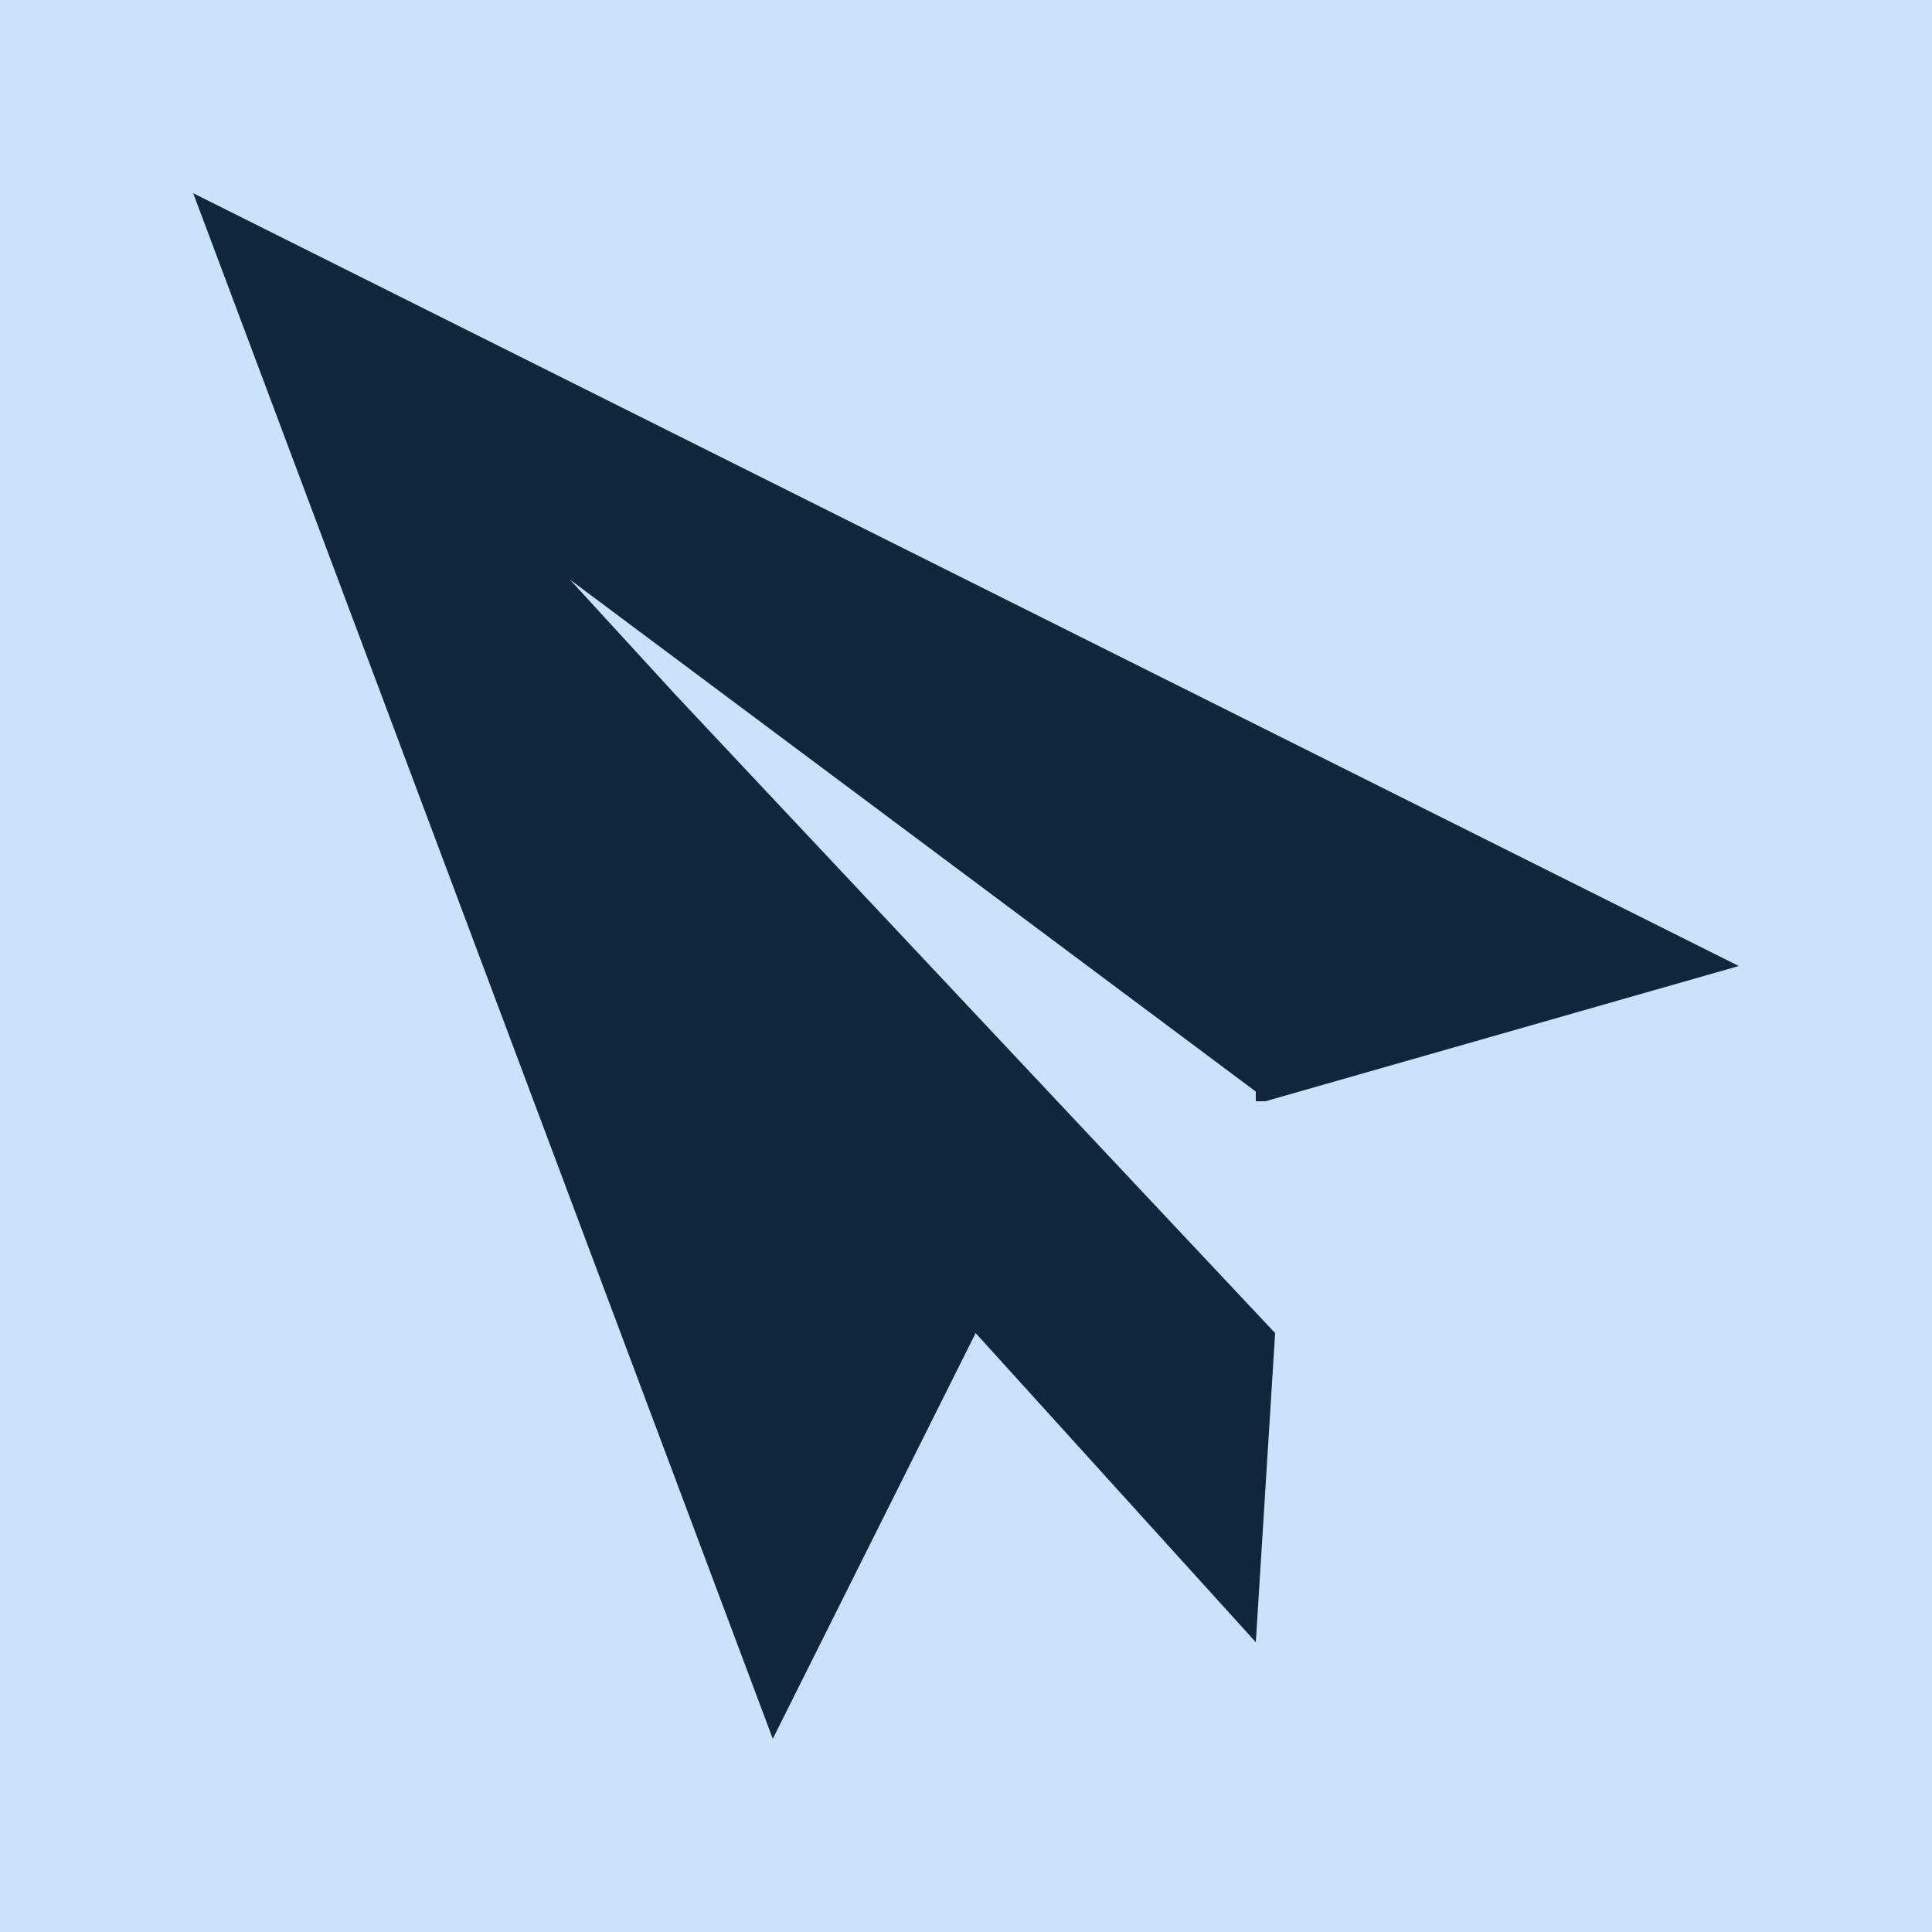 <svg width="20" height="20" viewBox="0 0 20 20" fill="none" xmlns="http://www.w3.org/2000/svg">
<rect width="20" height="20" fill="#CBE3FA"/>
<g clip-path="url(#clip0_293_4206)">
<path d="M18 10L13.1 11.4H13V11.3L5.9 6L7 7.2L13.2 13.8L13 17L10.1 13.8L8 18L2 2L18 10Z" fill="#11263B"/>
</g>
<defs>
<clipPath id="clip0_293_4206">
<rect width="16" height="16" fill="white" transform="matrix(-1 0 0 1 18 2)"/>
</clipPath>
</defs>
</svg>
